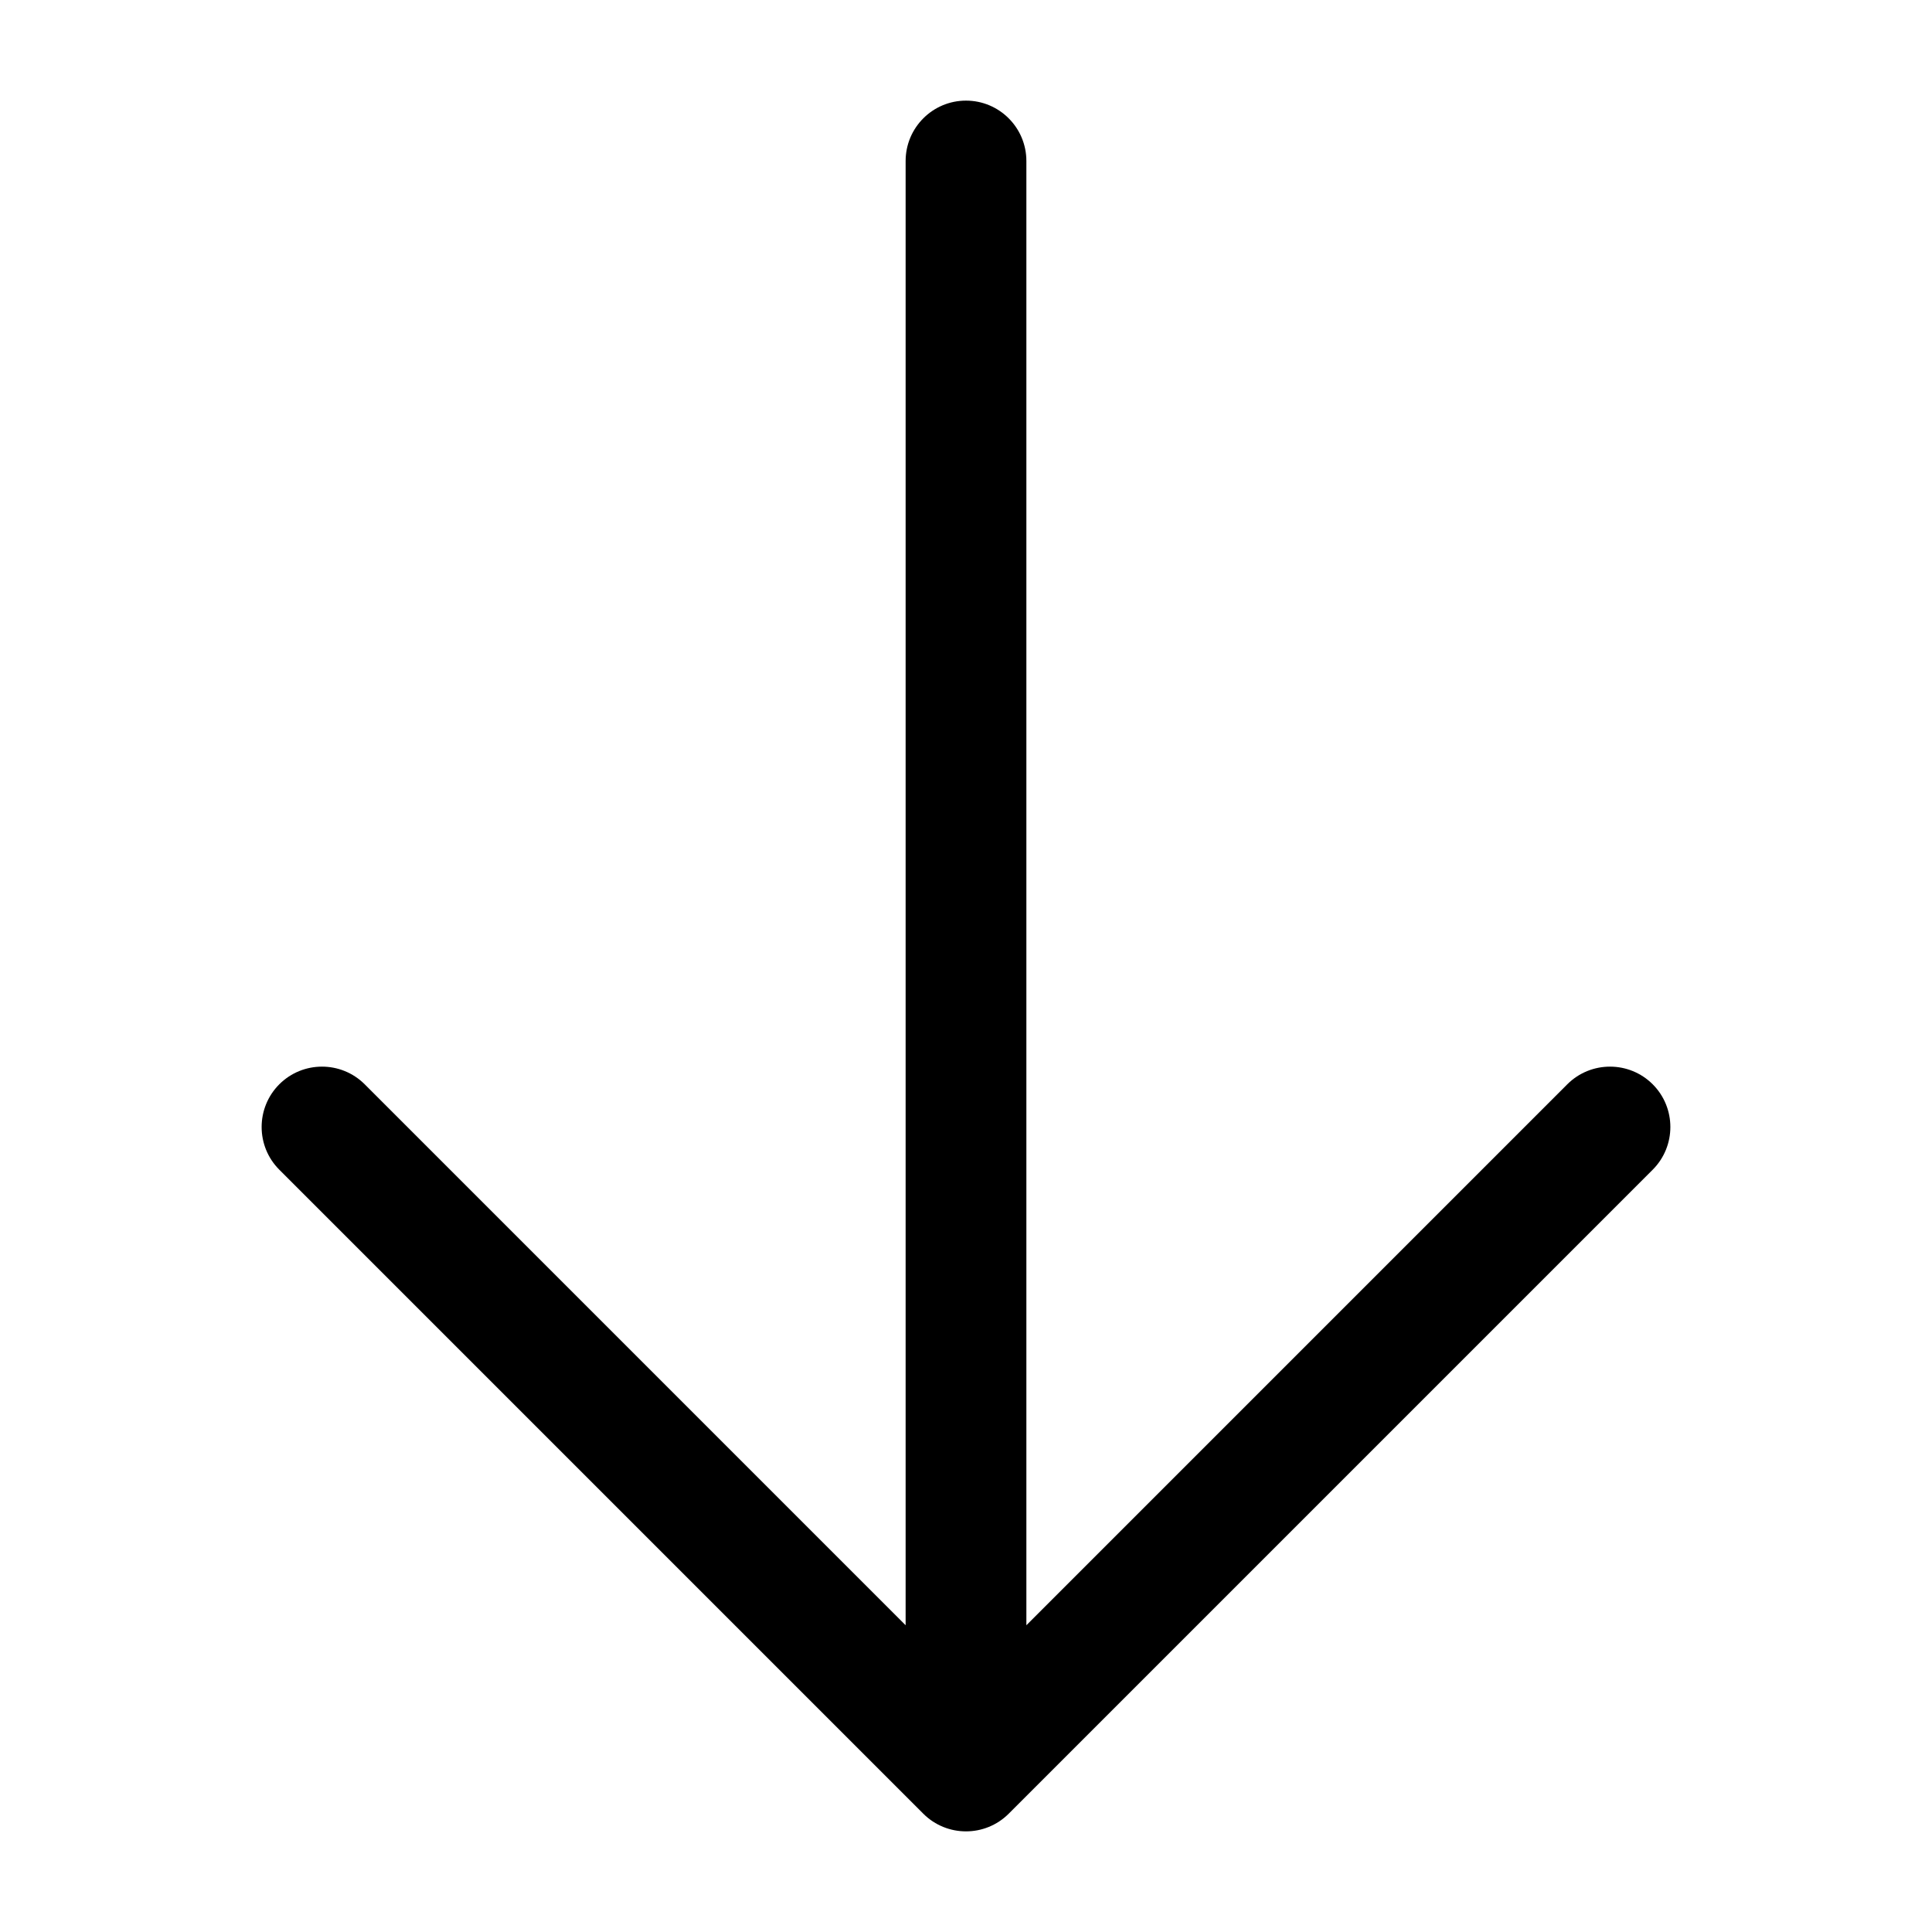 <svg width="48" height="48" viewBox="0 0 48 48" fill="none" xmlns="http://www.w3.org/2000/svg">
<path fill-rule="evenodd" clip-rule="evenodd" d="M24 2.5C24.828 2.5 25.5 3.172 25.5 4V40.379L38.939 26.939C39.525 26.354 40.475 26.354 41.061 26.939C41.646 27.525 41.646 28.475 41.061 29.061L25.061 45.061C24.475 45.646 23.525 45.646 22.939 45.061L6.939 29.061C6.354 28.475 6.354 27.525 6.939 26.939C7.525 26.354 8.475 26.354 9.061 26.939L22.5 40.379V4C22.5 3.172 23.172 2.5 24 2.5Z" fill="black"/>
</svg>
